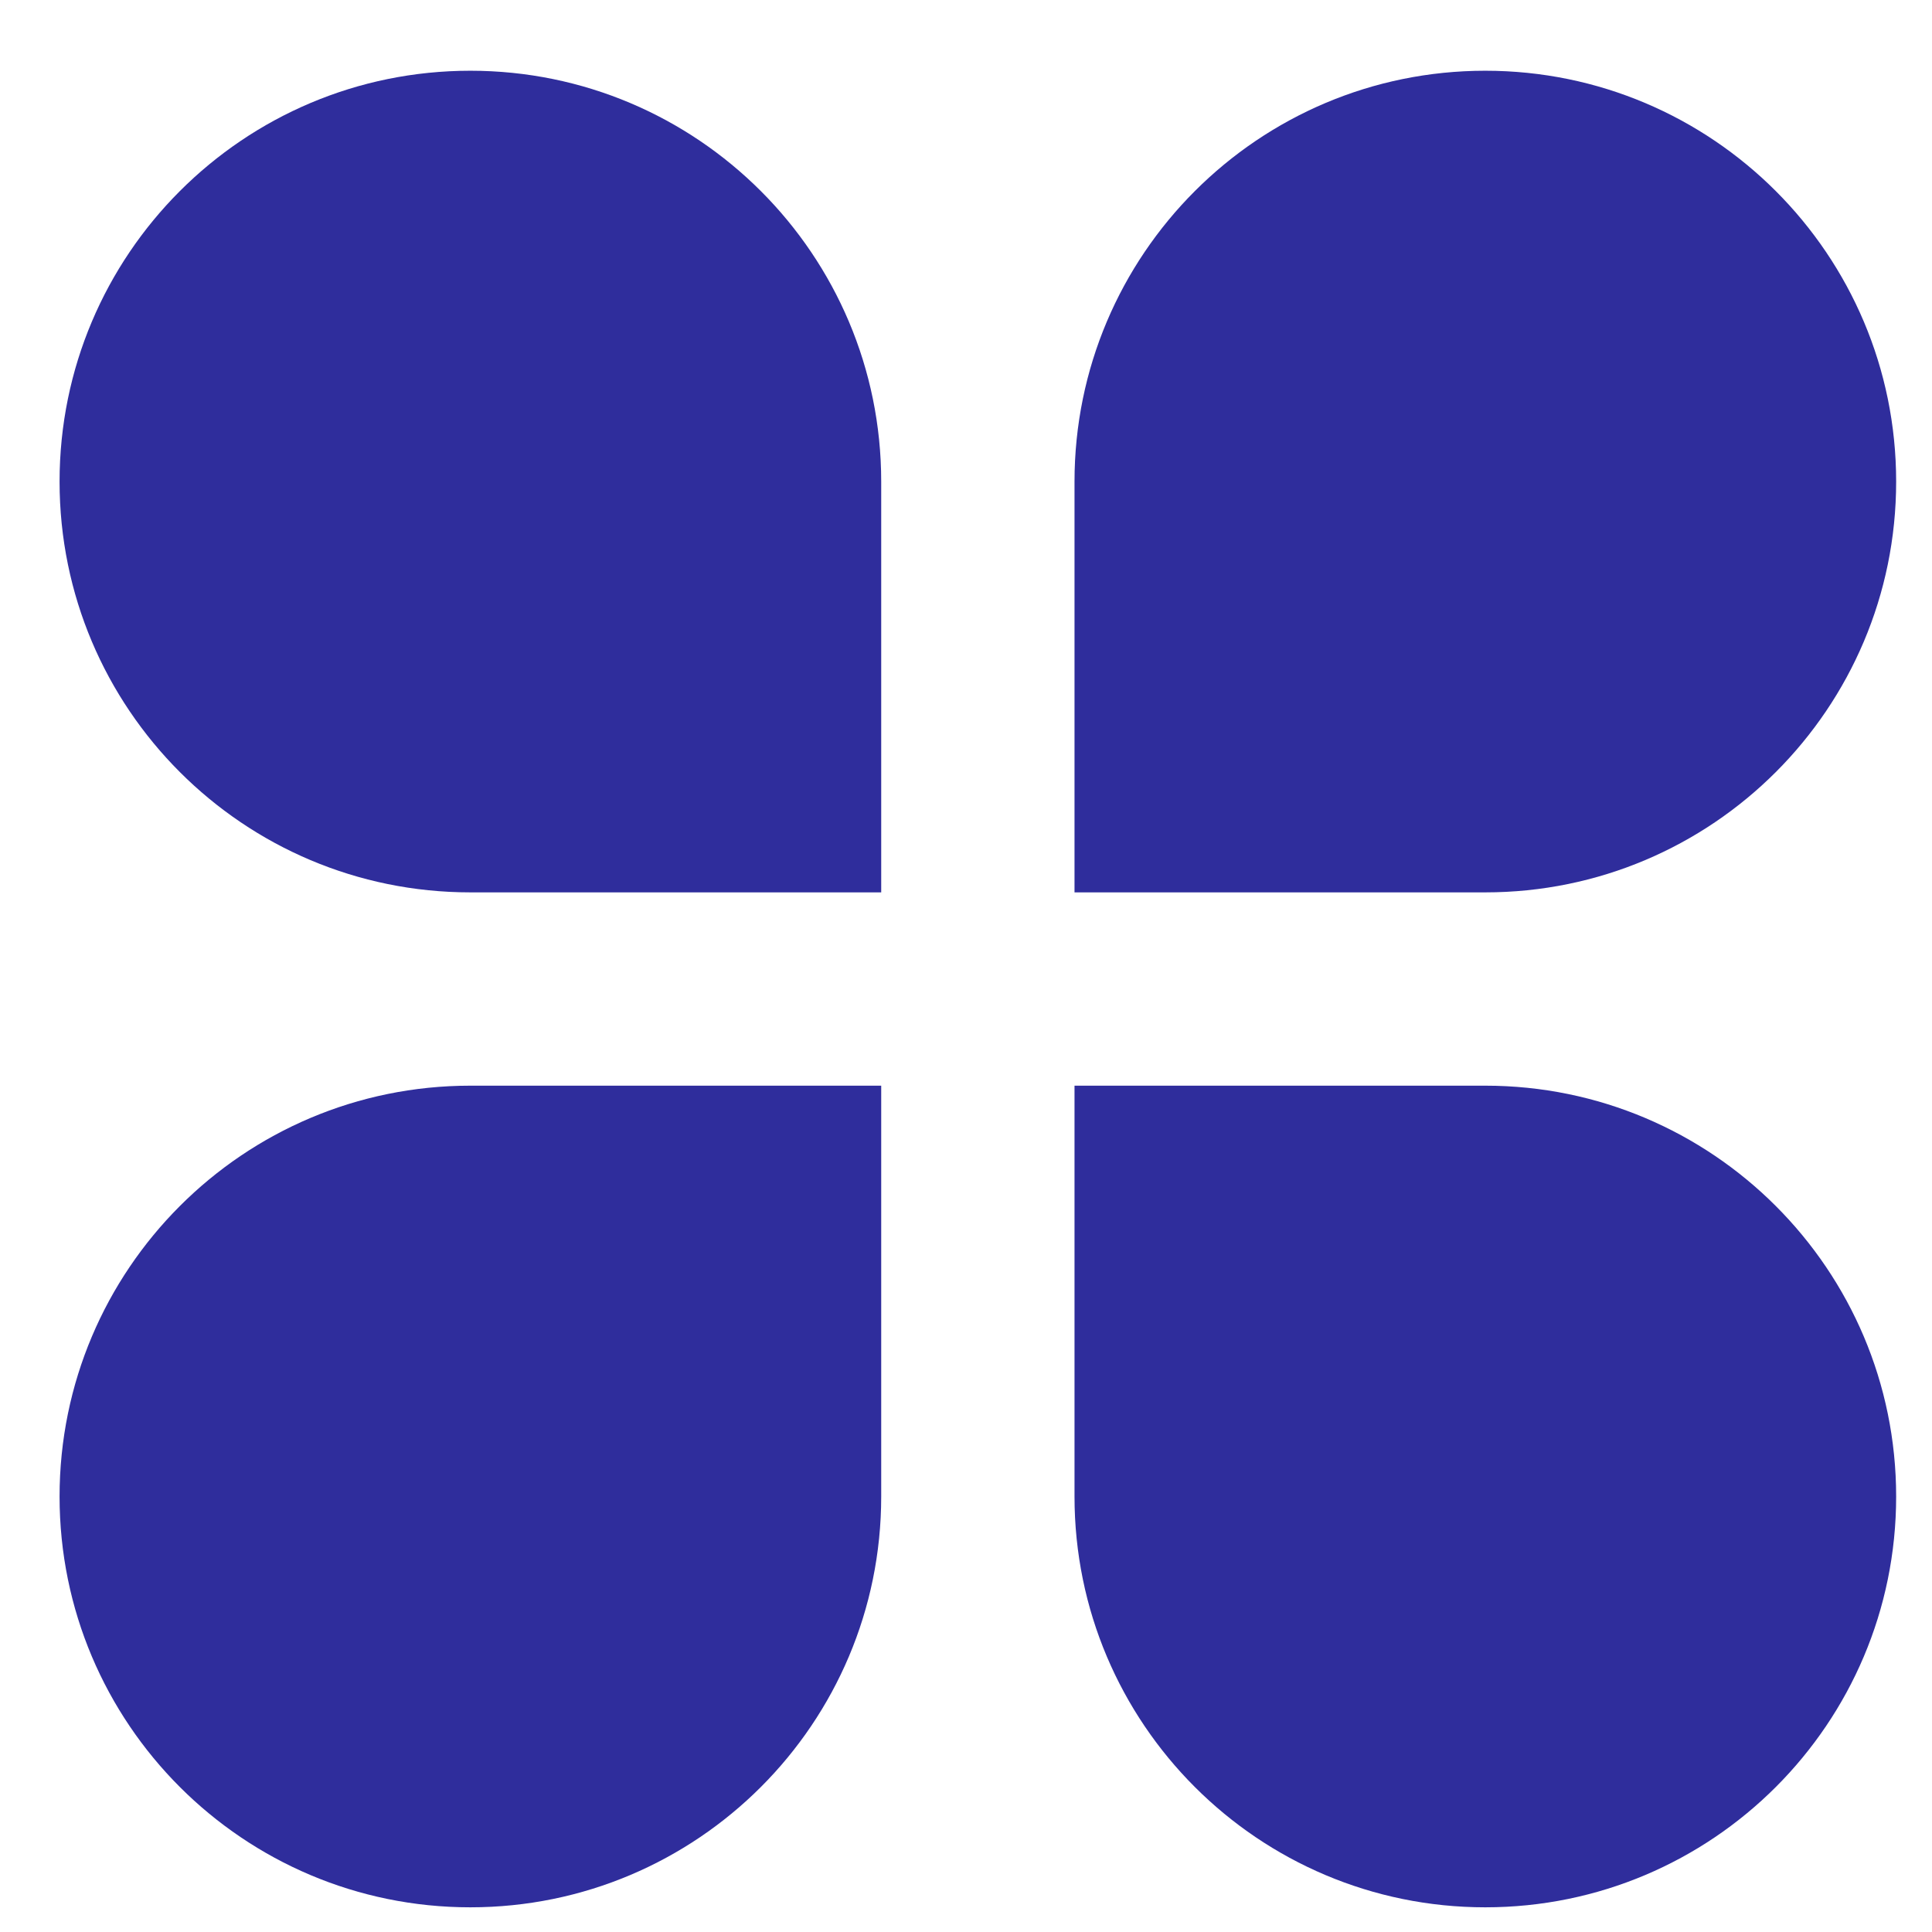 <svg width="18" height="18" viewBox="0 0 18 18" fill="none" xmlns="http://www.w3.org/2000/svg">
<path d="M4.382 0.659C6.496 0.659 8.21 2.373 8.21 4.487V8.314H4.382C2.268 8.314 0.555 6.601 0.555 4.487C0.555 2.373 2.268 0.659 4.382 0.659ZM4.382 10.115H8.21V13.943C8.21 16.057 6.496 17.77 4.382 17.77C2.268 17.77 0.555 16.057 0.555 13.943C0.555 11.829 2.268 10.115 4.382 10.115ZM13.838 0.659C15.952 0.659 17.666 2.373 17.666 4.487C17.666 6.601 15.952 8.314 13.838 8.314H10.011V4.487C10.011 2.373 11.725 0.659 13.838 0.659ZM10.011 10.115H13.838C15.952 10.115 17.666 11.829 17.666 13.943C17.666 16.057 15.952 17.77 13.838 17.77C11.725 17.77 10.011 16.057 10.011 13.943V10.115Z" fill="#2F2D9C"/>
</svg>
